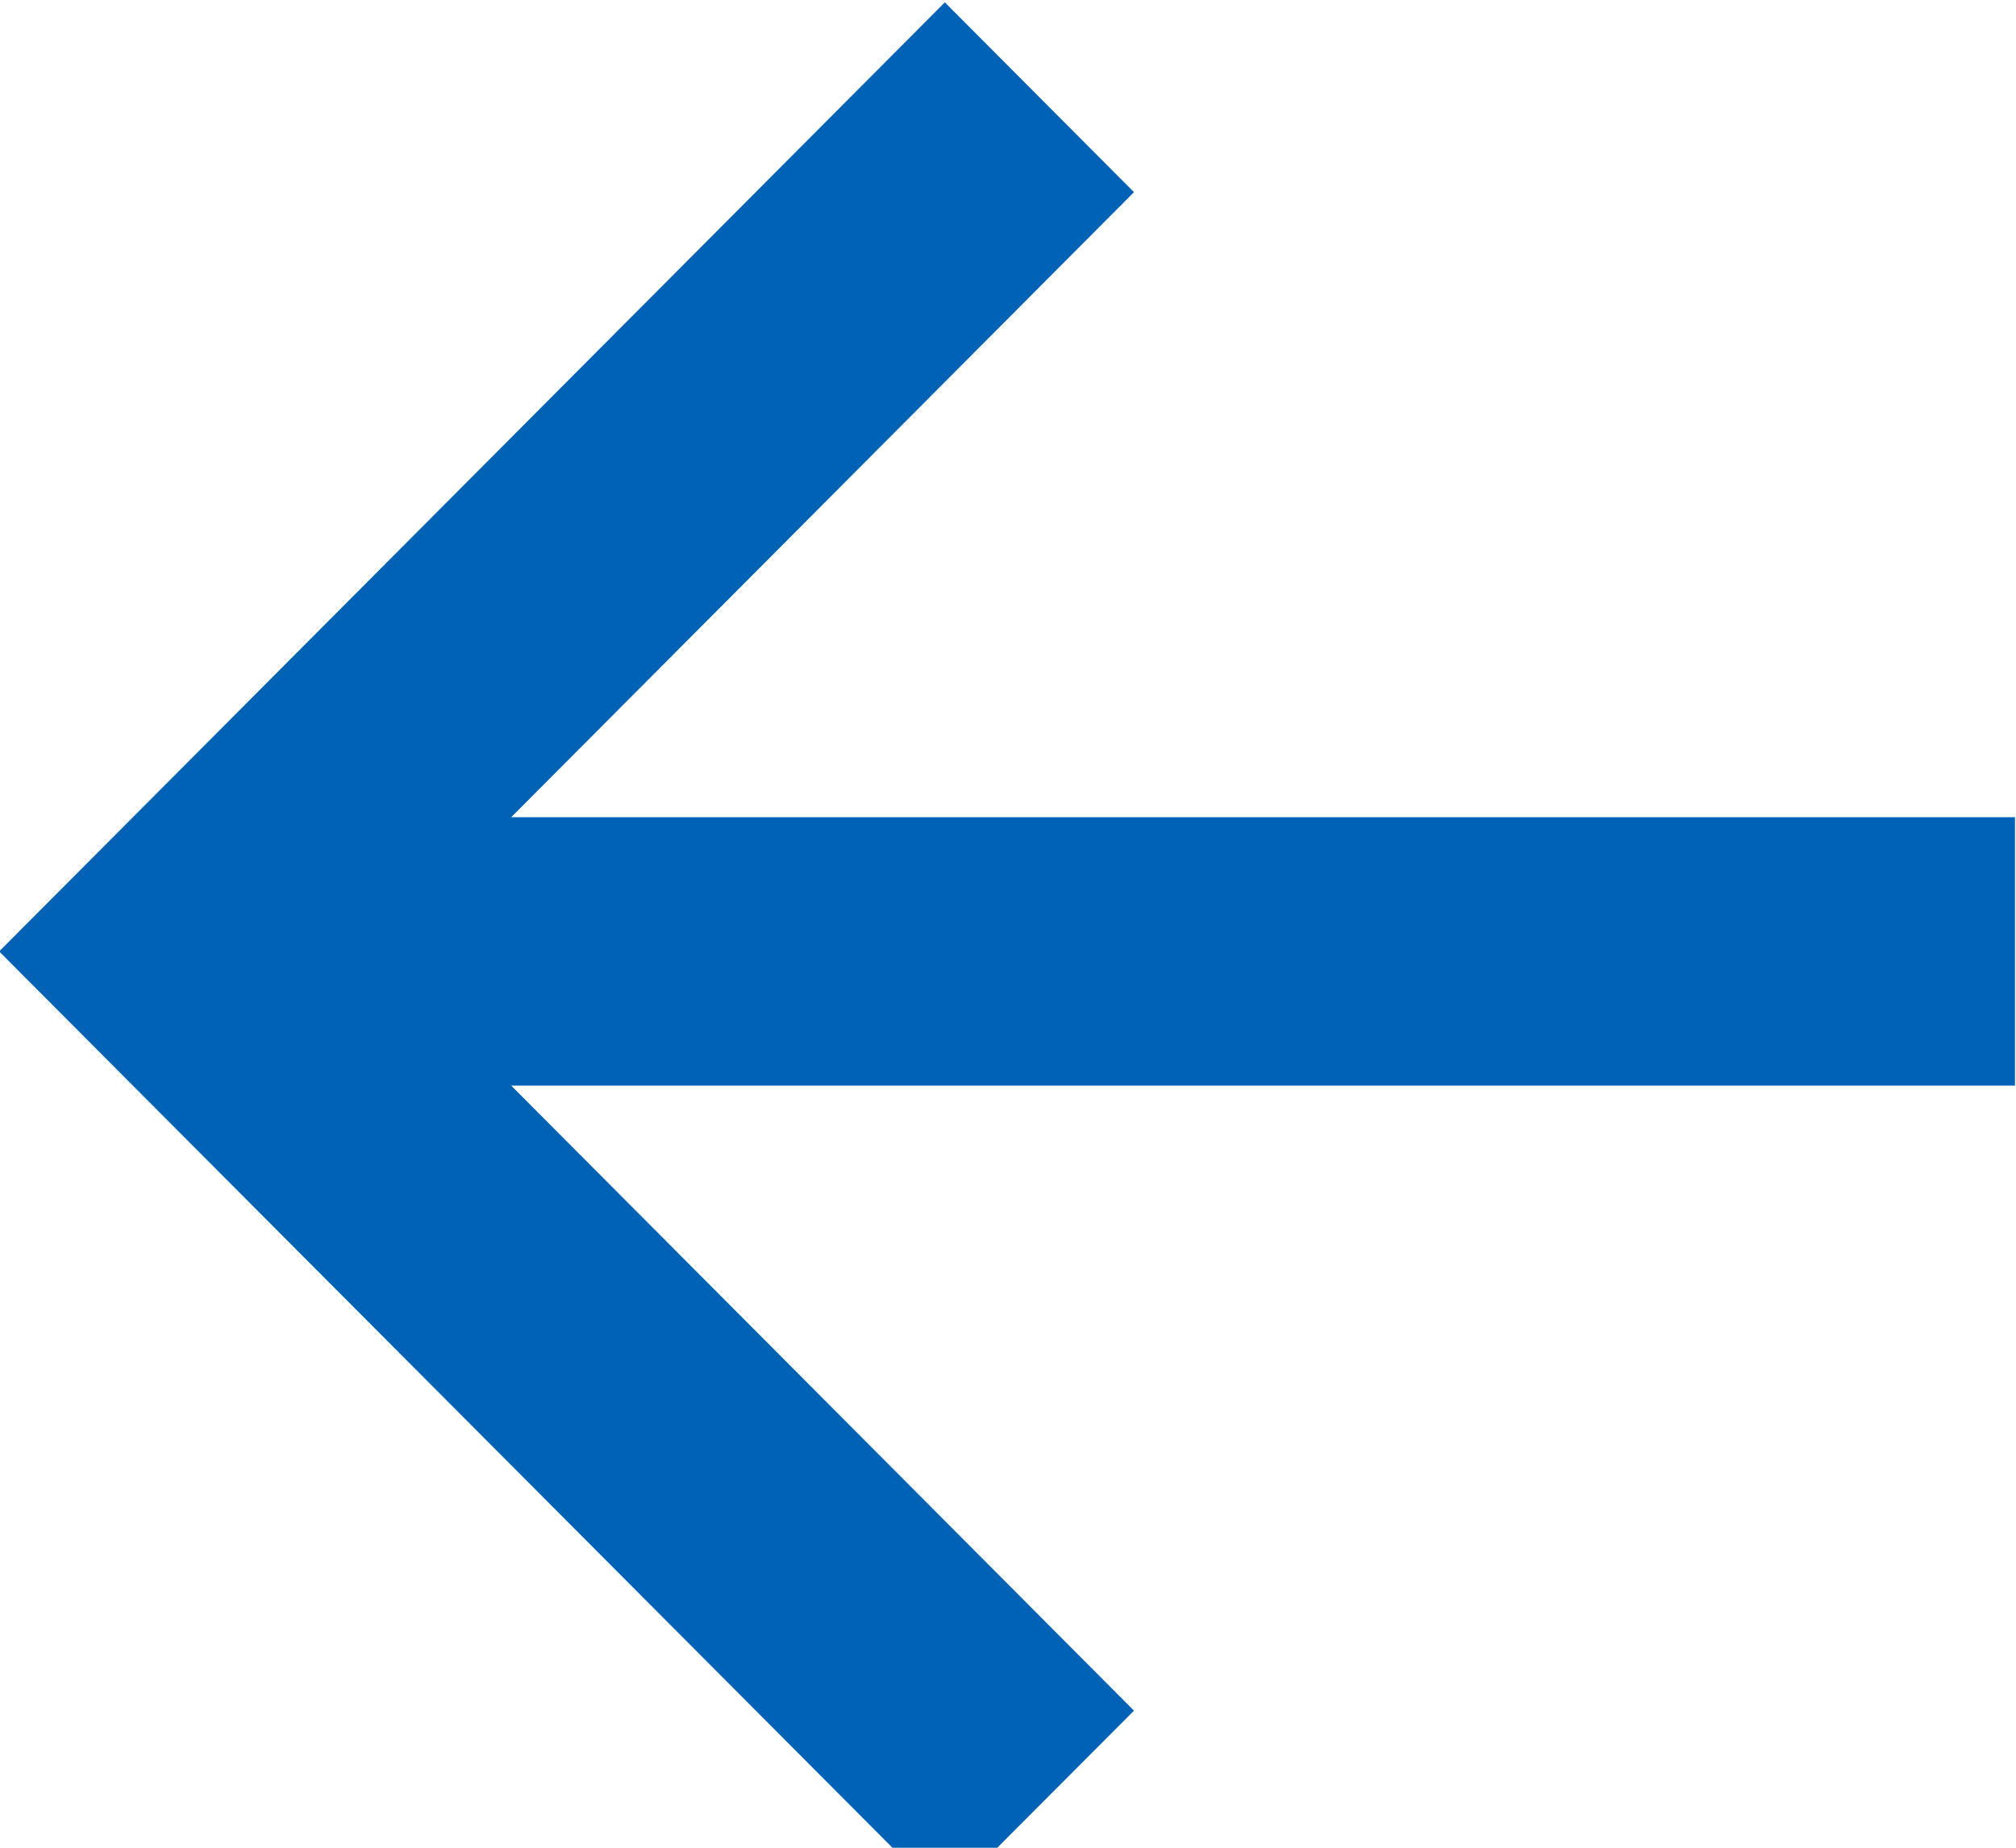 <svg xmlns="http://www.w3.org/2000/svg" xmlns:xlink="http://www.w3.org/1999/xlink" preserveAspectRatio="xMidYMid" width="12" height="11" viewBox="0 0 12 11">
  <defs>
    <style>

      .cls-2 {
        fill: #0062b4;
      }
    </style>
  </defs>
  <path d="M11.994,6.463 C11.994,6.463 3.043,6.463 3.043,6.463 C3.043,6.463 6.750,10.184 6.750,10.184 C6.750,10.184 5.624,11.313 5.624,11.313 C5.624,11.313 -0.005,5.664 -0.005,5.664 C-0.005,5.664 1.121,4.534 1.121,4.534 C1.121,4.534 5.624,0.014 5.624,0.014 C5.624,0.014 6.750,1.144 6.750,1.144 C6.750,1.144 3.043,4.865 3.043,4.865 C3.043,4.865 11.994,4.865 11.994,4.865 C11.994,4.865 11.994,6.463 11.994,6.463 Z" id="path-1" class="cls-2" fill-rule="evenodd"/>
</svg>

